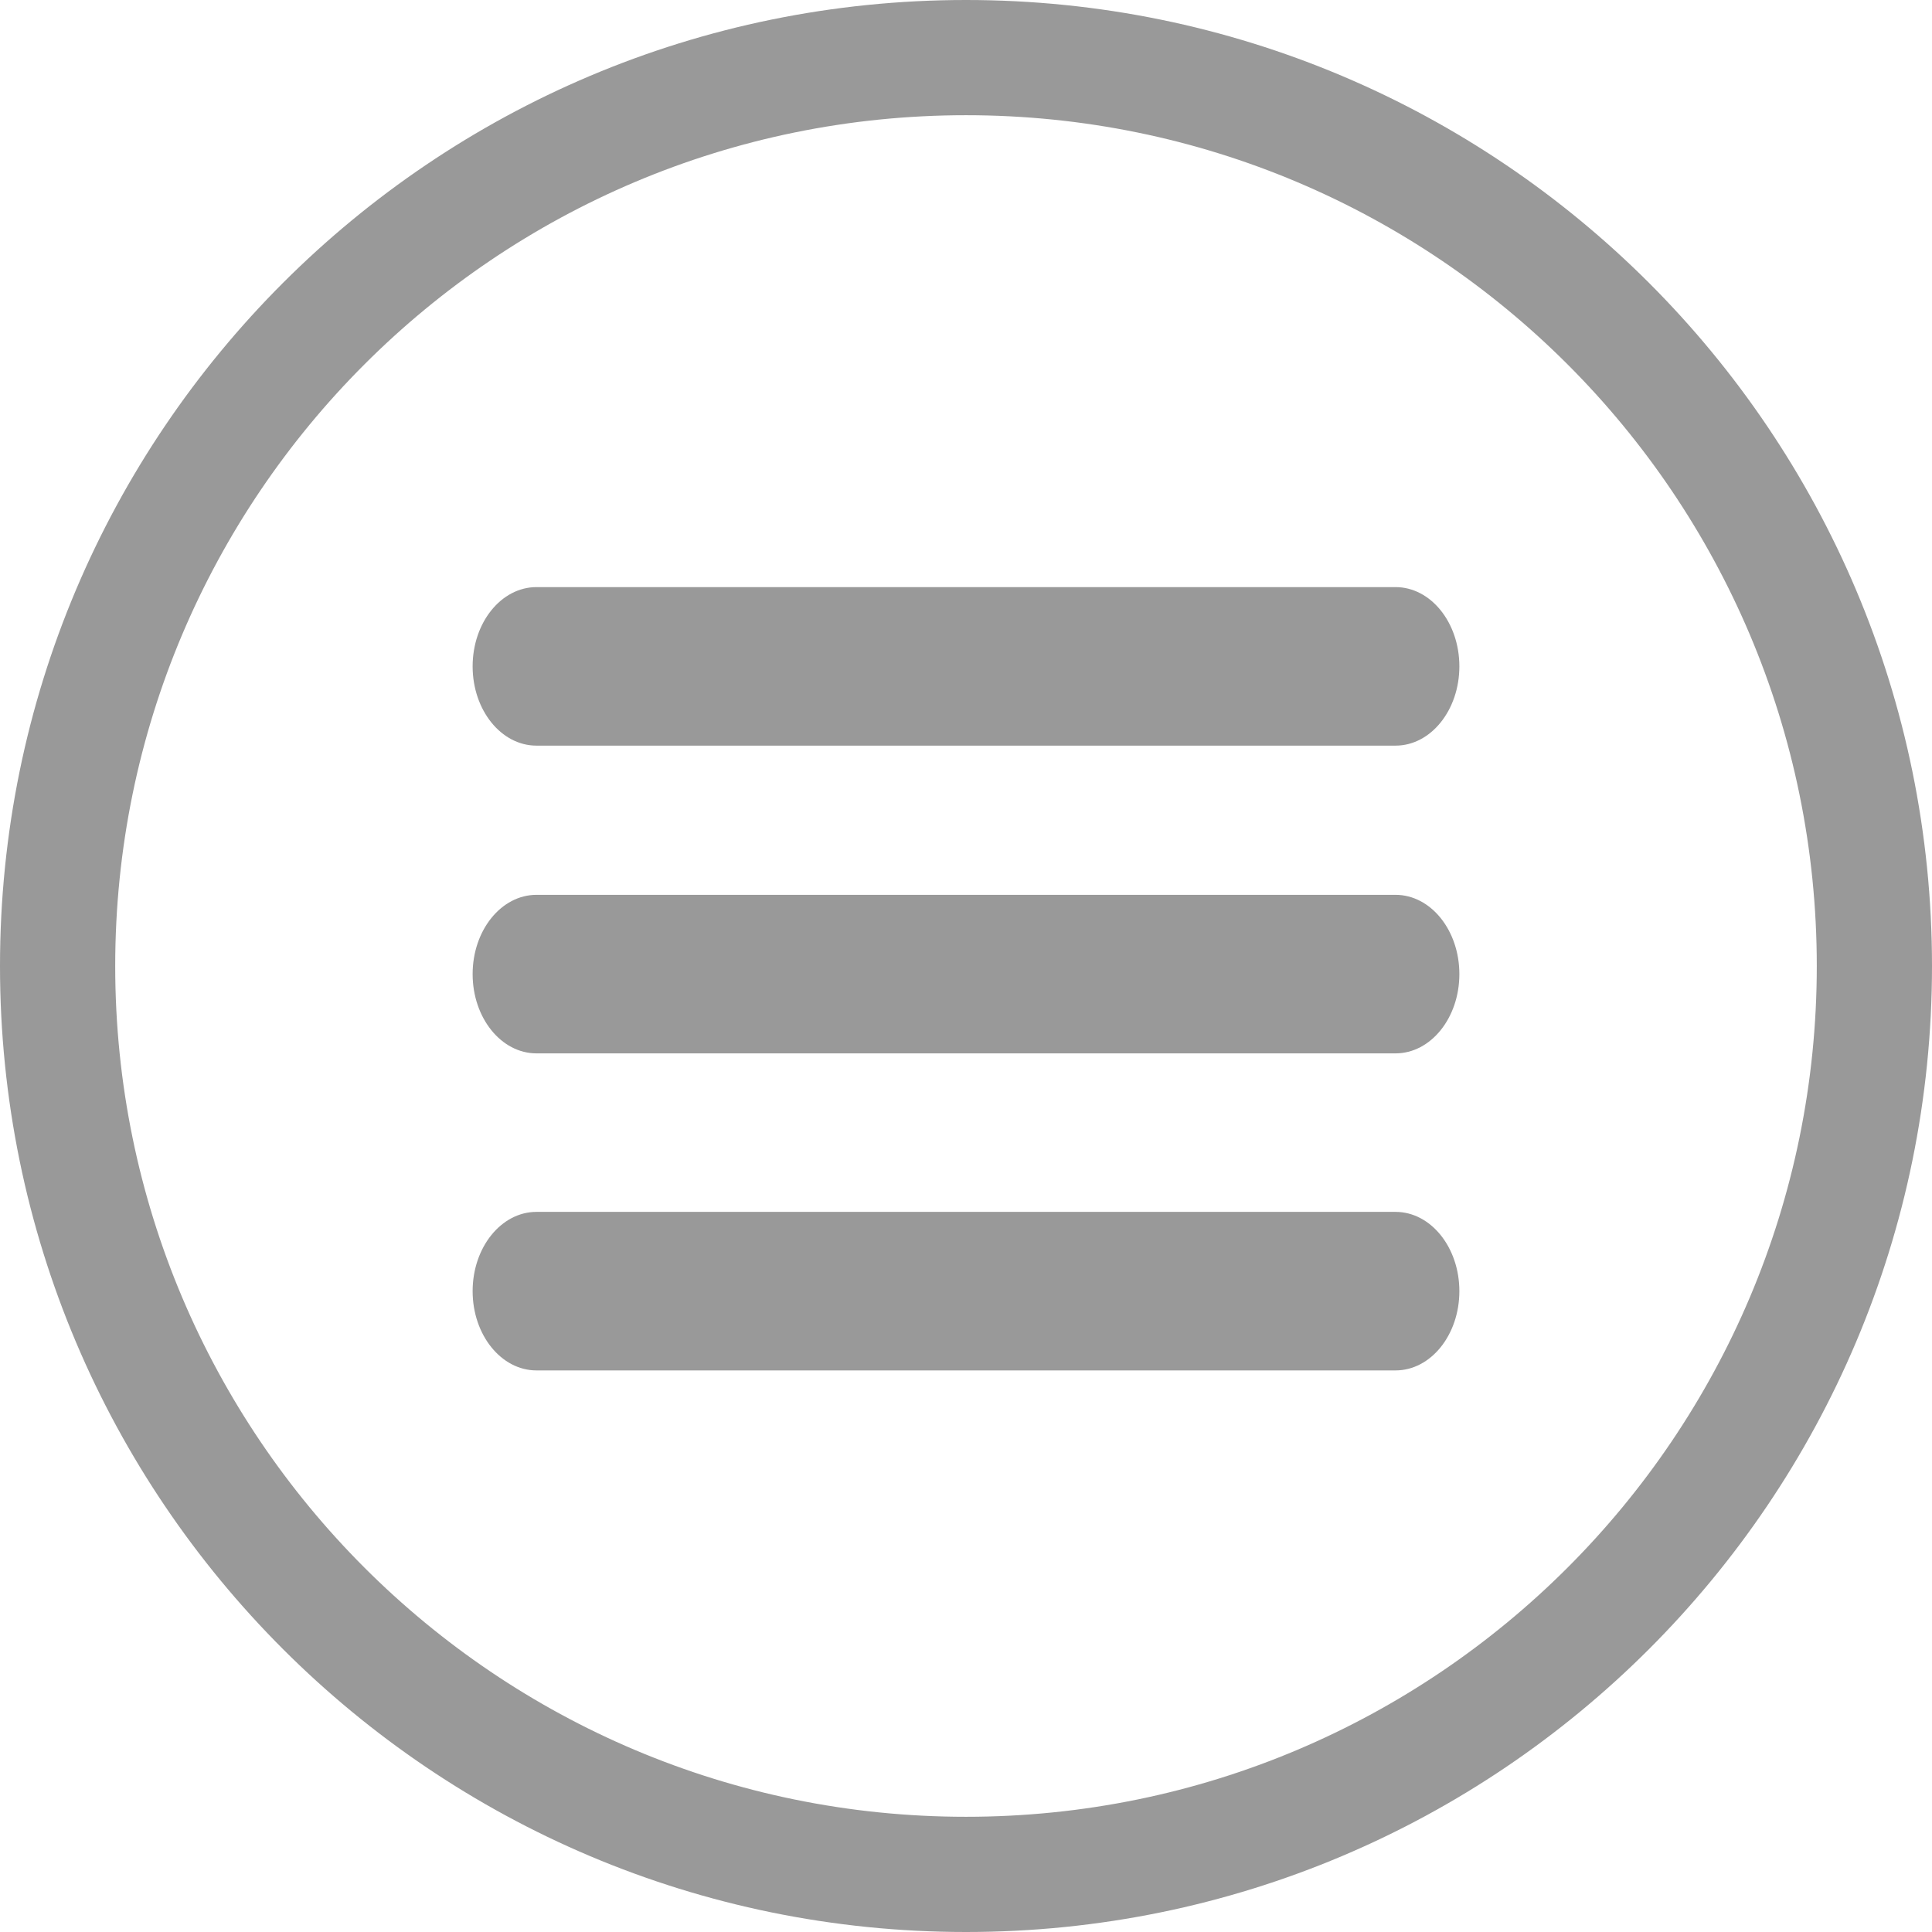 <?xml version="1.0" encoding="utf-8"?>
<!-- Generator: Adobe Illustrator 16.0.0, SVG Export Plug-In . SVG Version: 6.00 Build 0)  -->
<!DOCTYPE svg PUBLIC "-//W3C//DTD SVG 1.1//EN" "http://www.w3.org/Graphics/SVG/1.1/DTD/svg11.dtd">
<svg version="1.1" id="Livello_1" xmlns="http://www.w3.org/2000/svg" xmlns:xlink="http://www.w3.org/1999/xlink" x="0px" y="0px"
	 width="151.389px" height="151.389px" viewBox="0 0 151.389 151.389" style="enable-background:new 0 0 151.389 151.389;"
	 xml:space="preserve">
<style type="text/css">
<![CDATA[
	.st0{fill:#999999;}
]]>
</style>
<path class="st0" d="M75.695,0C33.89,0,0,33.89,0,75.695c0,41.805,33.89,75.694,75.695,75.694c41.805,0,75.694-33.89,75.694-75.694
	C151.389,33.89,117.5,0,75.695,0z M75.695,142.361c-36.819,0-66.667-29.848-66.667-66.666c0-36.819,29.848-66.667,66.667-66.667
	c36.818,0,66.666,29.848,66.666,66.667C142.361,112.513,112.513,142.361,75.695,142.361z"/>
<g>
	<path class="st0" d="M114.354,52.216c0,3.431-2.239,6.211-5.003,6.211H42.038c-2.764,0-5.003-2.78-5.003-6.211l0,0
		c0-3.431,2.24-6.211,5.003-6.211h67.313C112.115,46.004,114.354,48.785,114.354,52.216L114.354,52.216z"/>
	<path class="st0" d="M114.354,76.33c0,3.43-2.239,6.211-5.003,6.211H42.038c-2.764,0-5.003-2.781-5.003-6.211l0,0
		c0-3.431,2.24-6.212,5.003-6.212h67.313C112.115,70.118,114.354,72.898,114.354,76.33L114.354,76.33z"/>
	<path class="st0" d="M114.354,101.173c0,3.431-2.239,6.211-5.003,6.211H42.038c-2.764,0-5.003-2.78-5.003-6.211l0,0
		c0-3.431,2.24-6.212,5.003-6.212h67.313C112.115,94.961,114.354,97.743,114.354,101.173L114.354,101.173z"/>
</g>
</svg>
